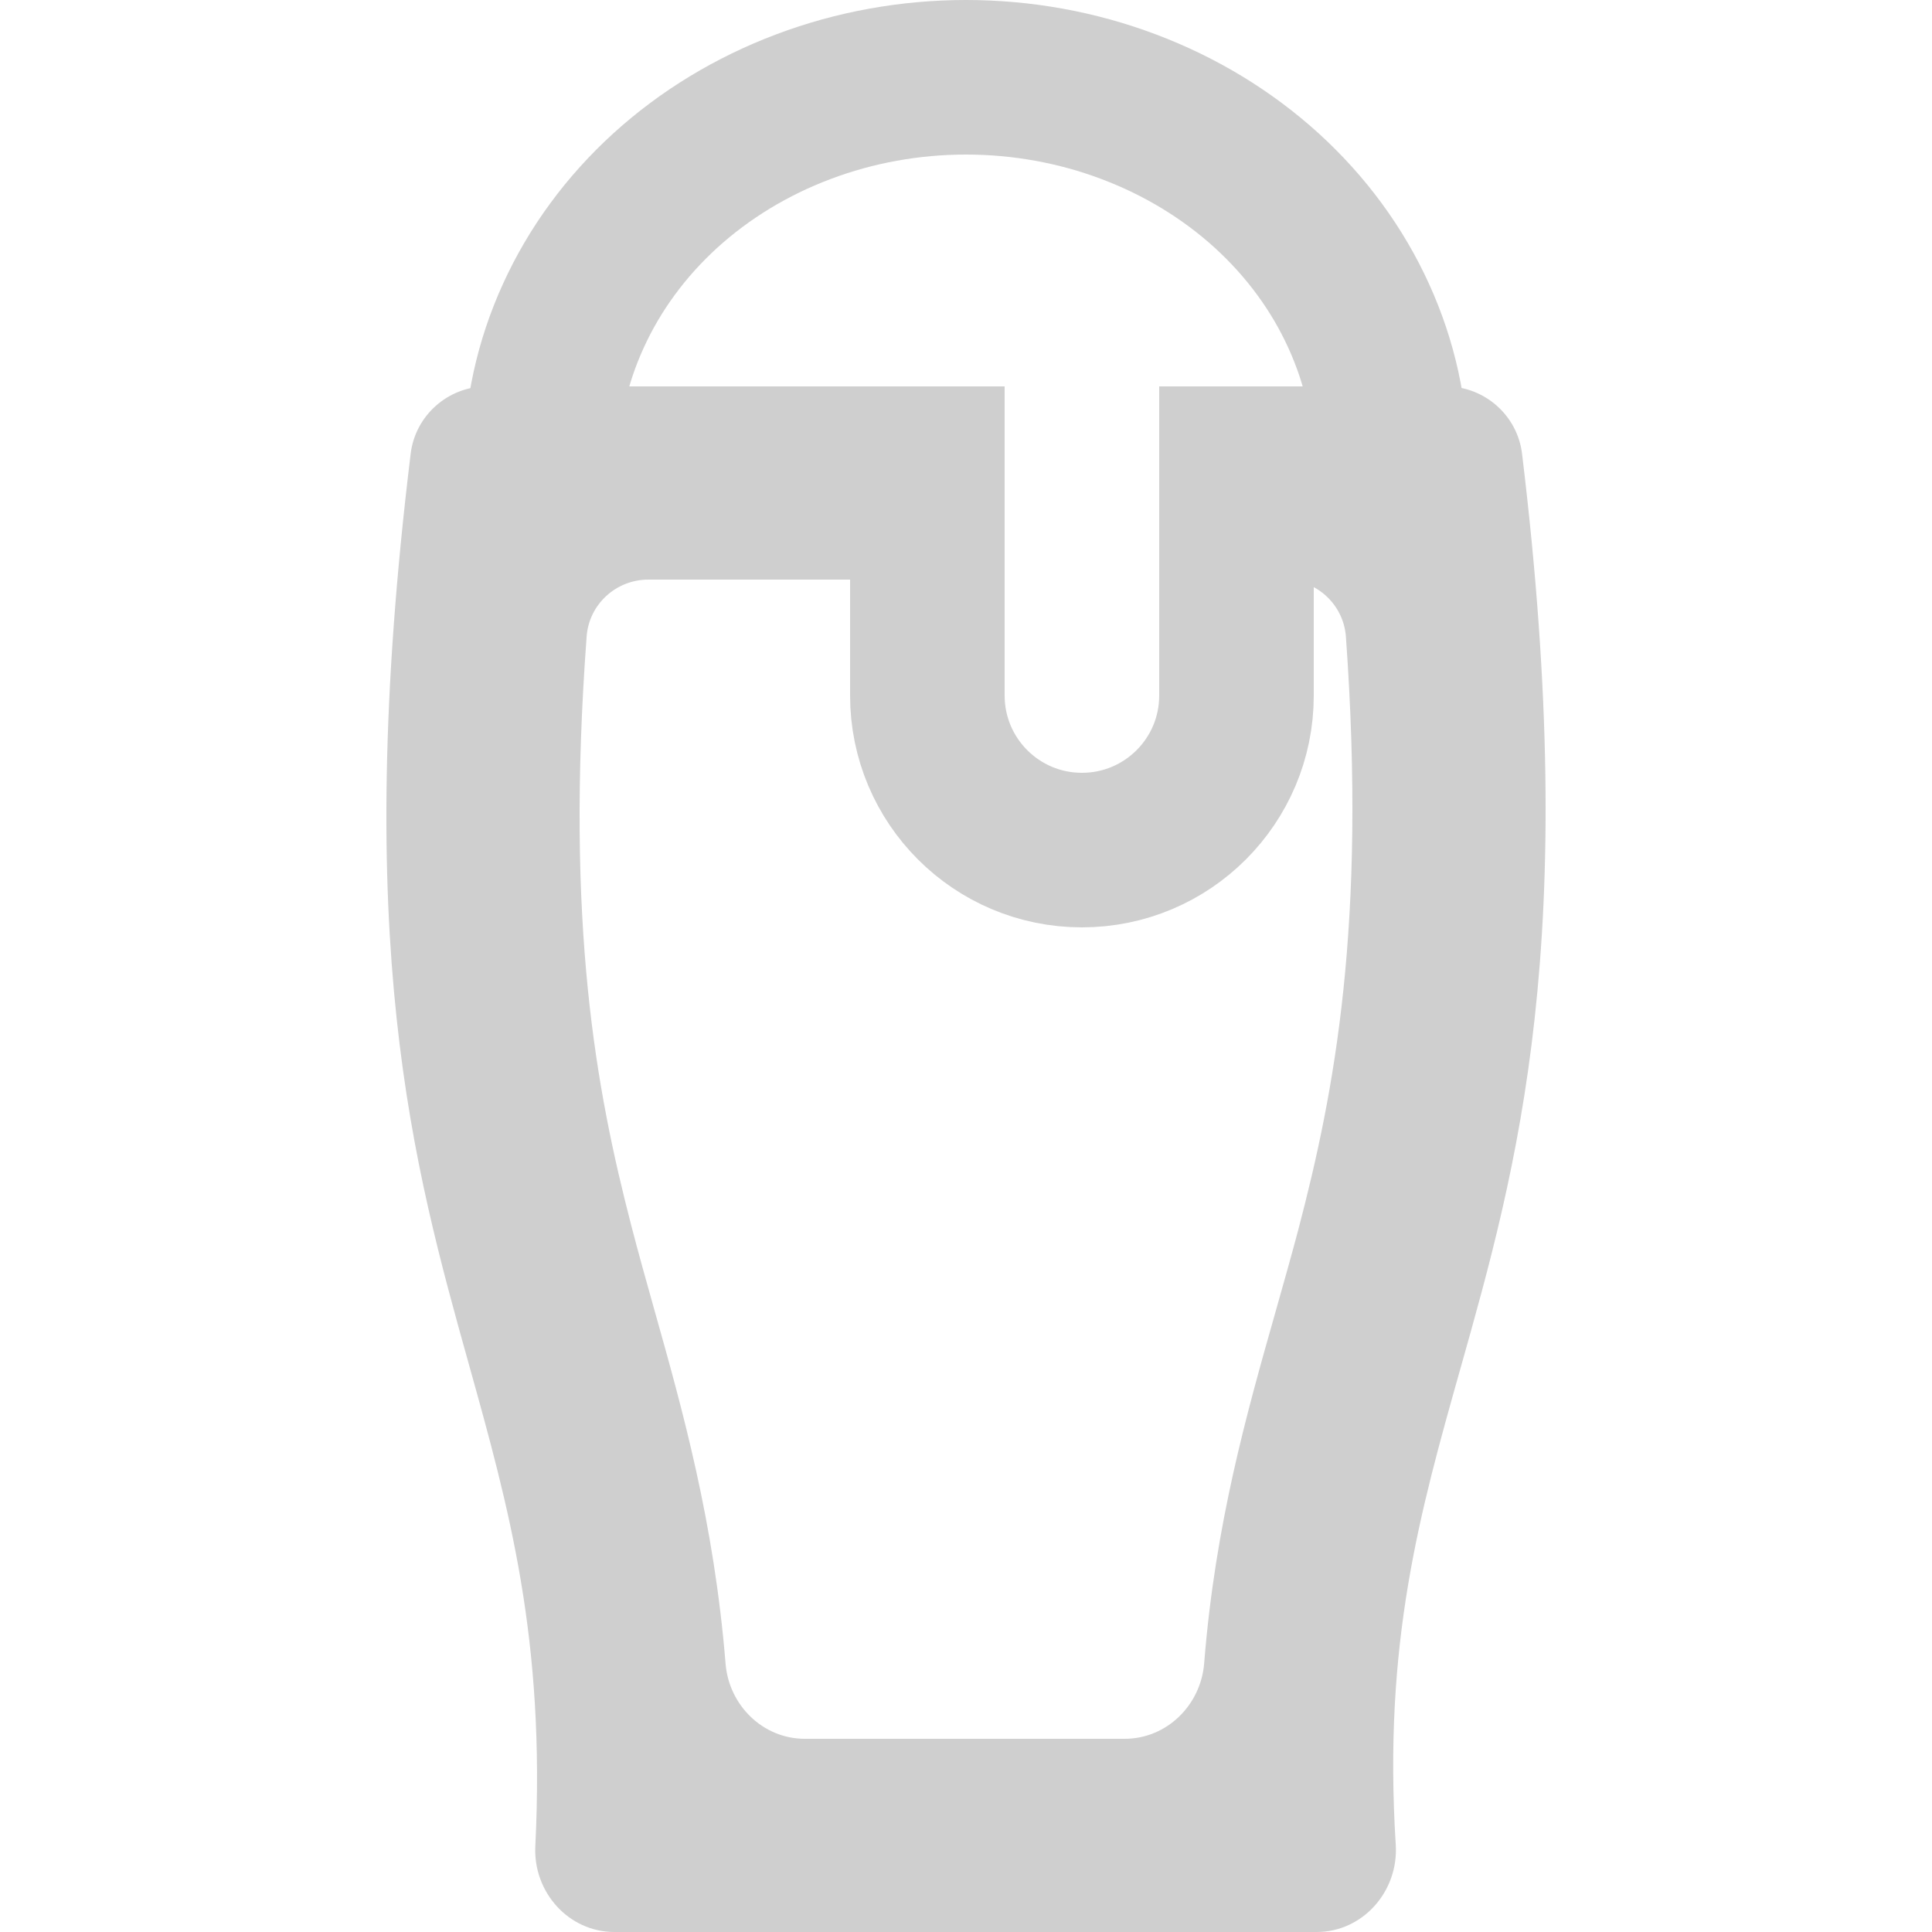 <svg width="25" height="25" viewBox="0 0 25 25" fill="none" xmlns="http://www.w3.org/2000/svg">
<path d="M18 6C18 5.343 17.858 4.693 17.581 4.087C17.305 3.48 16.9 2.929 16.389 2.464C15.878 2 15.272 1.632 14.605 1.381C13.938 1.129 13.222 1 12.5 1C11.778 1 11.062 1.129 10.395 1.381C9.728 1.632 9.122 2 8.611 2.464C8.1 2.929 7.695 3.48 7.419 4.087C7.142 4.693 7 5.343 7 6" stroke="#CFCFCF" stroke-width="2"/>
<path fill-rule="evenodd" clip-rule="evenodd" d="M12.68 5.177C12.68 5.079 12.601 5 12.503 5H8.39H6.299C5.799 5 5.374 5.375 5.314 5.871C4.543 12.198 5.345 15.068 6.073 17.675C6.584 19.507 7.059 21.21 6.927 23.891C6.898 24.483 7.357 25 7.95 25H17.037C17.637 25 18.099 24.471 18.061 23.871C17.896 21.261 18.373 19.57 18.895 17.719C19.633 15.104 20.46 12.169 19.695 5.87C19.635 5.375 19.21 5 18.711 5H16.615H16.56C16.008 5 15.56 5.448 15.56 6V6.5C15.56 7.052 16.008 7.5 16.56 7.5H16.615C17.034 7.5 17.385 7.82 17.416 8.238C17.684 11.974 17.266 14.134 16.801 15.908C16.709 16.256 16.609 16.608 16.507 16.969C16.133 18.287 15.725 19.722 15.582 21.522C15.539 22.064 15.098 22.5 14.554 22.5H10.414C9.873 22.5 9.433 22.068 9.389 21.529C9.239 19.692 8.834 18.251 8.463 16.934C8.36 16.568 8.26 16.211 8.169 15.859C7.716 14.108 7.314 11.98 7.591 8.236C7.622 7.819 7.972 7.5 8.39 7.5H12.503C12.601 7.5 12.68 7.421 12.68 7.323V5.177Z" fill="#CFCFCF"/>
<path d="M12 5V9C12 10.105 12.895 11 14 11V11C15.105 11 16 10.105 16 9V5" stroke="#CFCFCF" stroke-width="2"/>
</svg>
